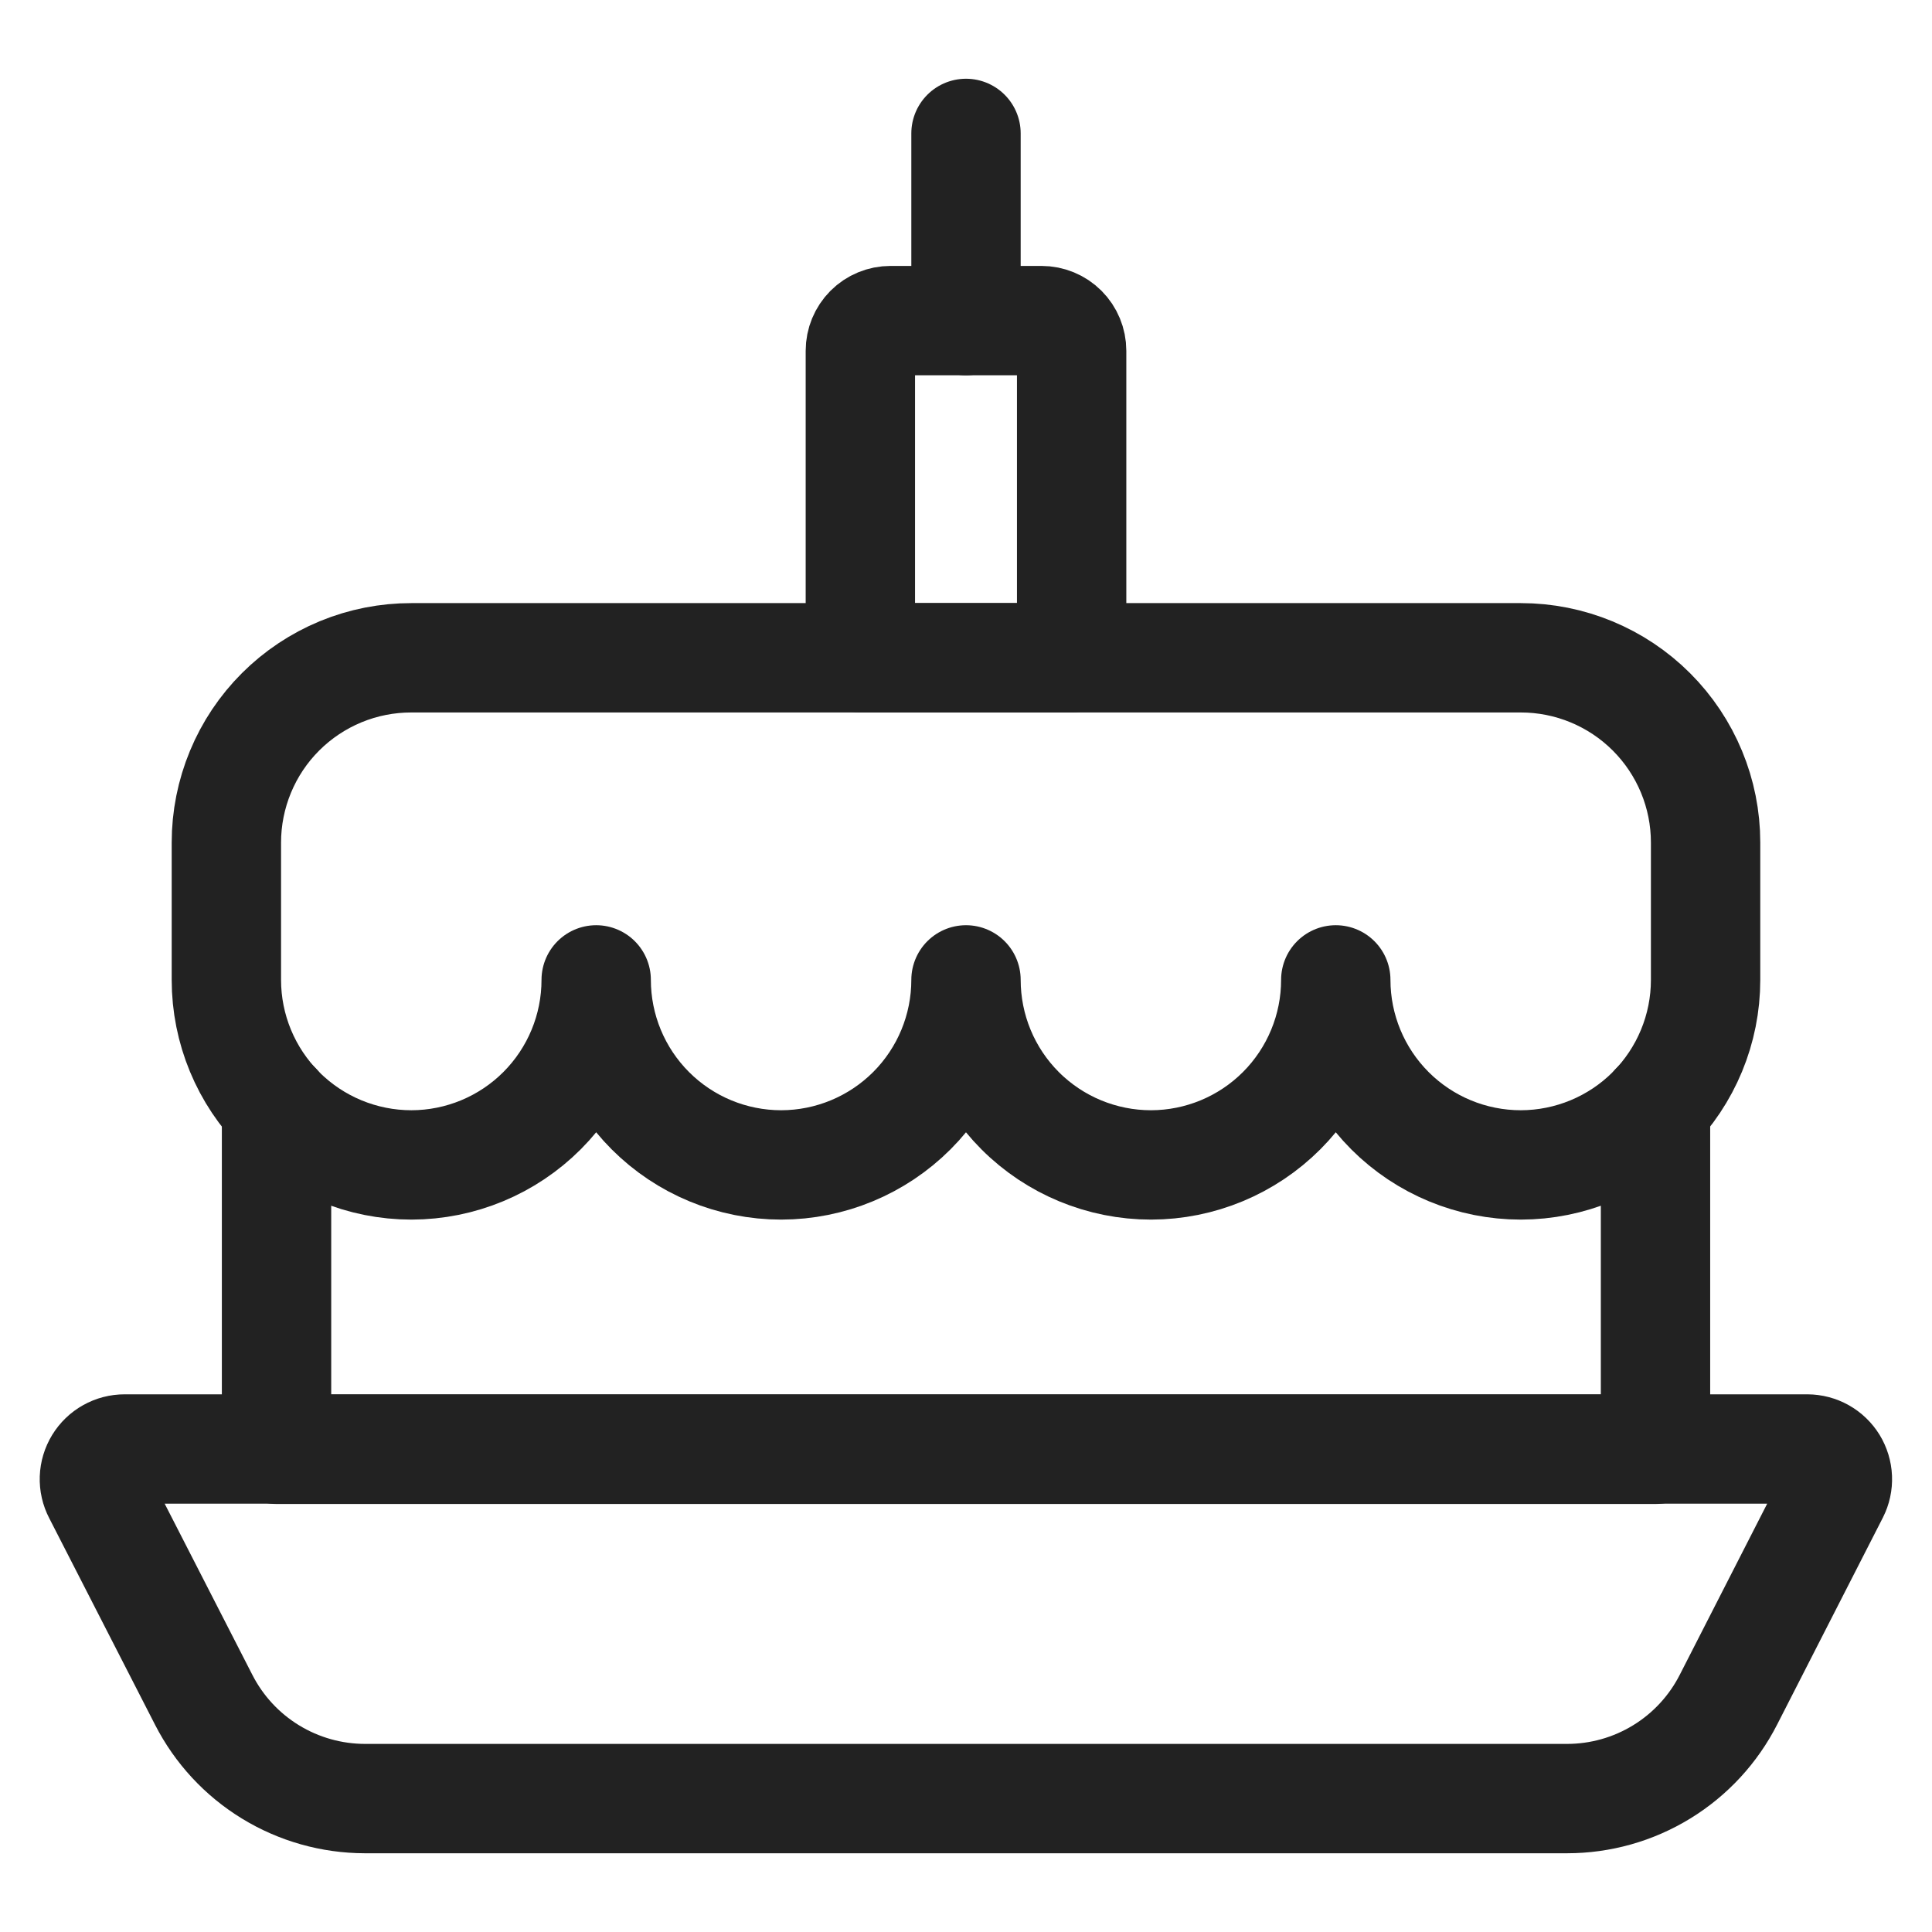 <?xml version="1.0" encoding="UTF-8"?>
<svg xmlns="http://www.w3.org/2000/svg" width="53" height="53" viewBox="0 0 53 53" fill="none">
  <path d="M26.5 8.795V3.66" stroke="#222222" stroke-width="3" stroke-linecap="round" stroke-linejoin="round"></path>
  <path d="M24.43 8.795H28.57C28.79 8.795 29.001 8.882 29.156 9.037C29.311 9.193 29.398 9.403 29.398 9.623V18.045H23.602V9.623C23.602 9.403 23.689 9.193 23.844 9.037C23.999 8.882 24.21 8.795 24.43 8.795Z" stroke="#222222" stroke-width="3" stroke-linecap="round" stroke-linejoin="round"></path>
  <path d="M7.586 30.351V39.758H45.415V30.351" stroke="#222222" stroke-width="3" stroke-linecap="round" stroke-linejoin="round"></path>
  <path d="M11.287 18.045H41.721C43.065 18.045 44.354 18.579 45.304 19.529C46.255 20.48 46.789 21.769 46.789 23.113V26.881C46.789 28.226 46.255 29.516 45.305 30.468C44.355 31.419 43.065 31.955 41.721 31.957C40.374 31.957 39.083 31.423 38.131 30.471C37.179 29.519 36.644 28.227 36.644 26.881C36.644 28.226 36.11 29.516 35.16 30.468C34.21 31.419 32.921 31.955 31.576 31.957C30.23 31.957 28.938 31.423 27.986 30.471C27.034 29.519 26.5 28.227 26.5 26.881C26.5 28.226 25.966 29.516 25.016 30.468C24.065 31.419 22.776 31.955 21.431 31.957C20.085 31.957 18.794 31.423 17.842 30.471C16.89 29.519 16.355 28.227 16.355 26.881C16.355 28.226 15.821 29.516 14.871 30.468C13.921 31.419 12.632 31.955 11.287 31.957C9.941 31.957 8.649 31.423 7.697 30.471C6.745 29.519 6.21 28.227 6.21 26.881V23.113C6.21 22.447 6.342 21.787 6.597 21.172C6.852 20.556 7.226 19.997 7.698 19.526C8.169 19.056 8.729 18.683 9.345 18.428C9.961 18.174 10.621 18.044 11.287 18.045ZM42.987 49.34H10.012C9.097 49.339 8.2 49.086 7.419 48.608C6.639 48.131 6.006 47.447 5.589 46.632L2.683 40.959C2.617 40.833 2.585 40.692 2.59 40.55C2.595 40.407 2.637 40.269 2.711 40.147C2.785 40.026 2.889 39.925 3.013 39.856C3.137 39.786 3.277 39.75 3.42 39.75H49.579C49.721 39.751 49.859 39.787 49.982 39.856C50.105 39.925 50.209 40.025 50.283 40.145C50.356 40.265 50.398 40.403 50.404 40.544C50.41 40.685 50.38 40.825 50.316 40.951L47.418 46.623C47.002 47.441 46.368 48.128 45.586 48.607C44.804 49.087 43.905 49.34 42.987 49.34Z" stroke="#222222" stroke-width="3" stroke-linecap="round" stroke-linejoin="round"></path>
</svg>
